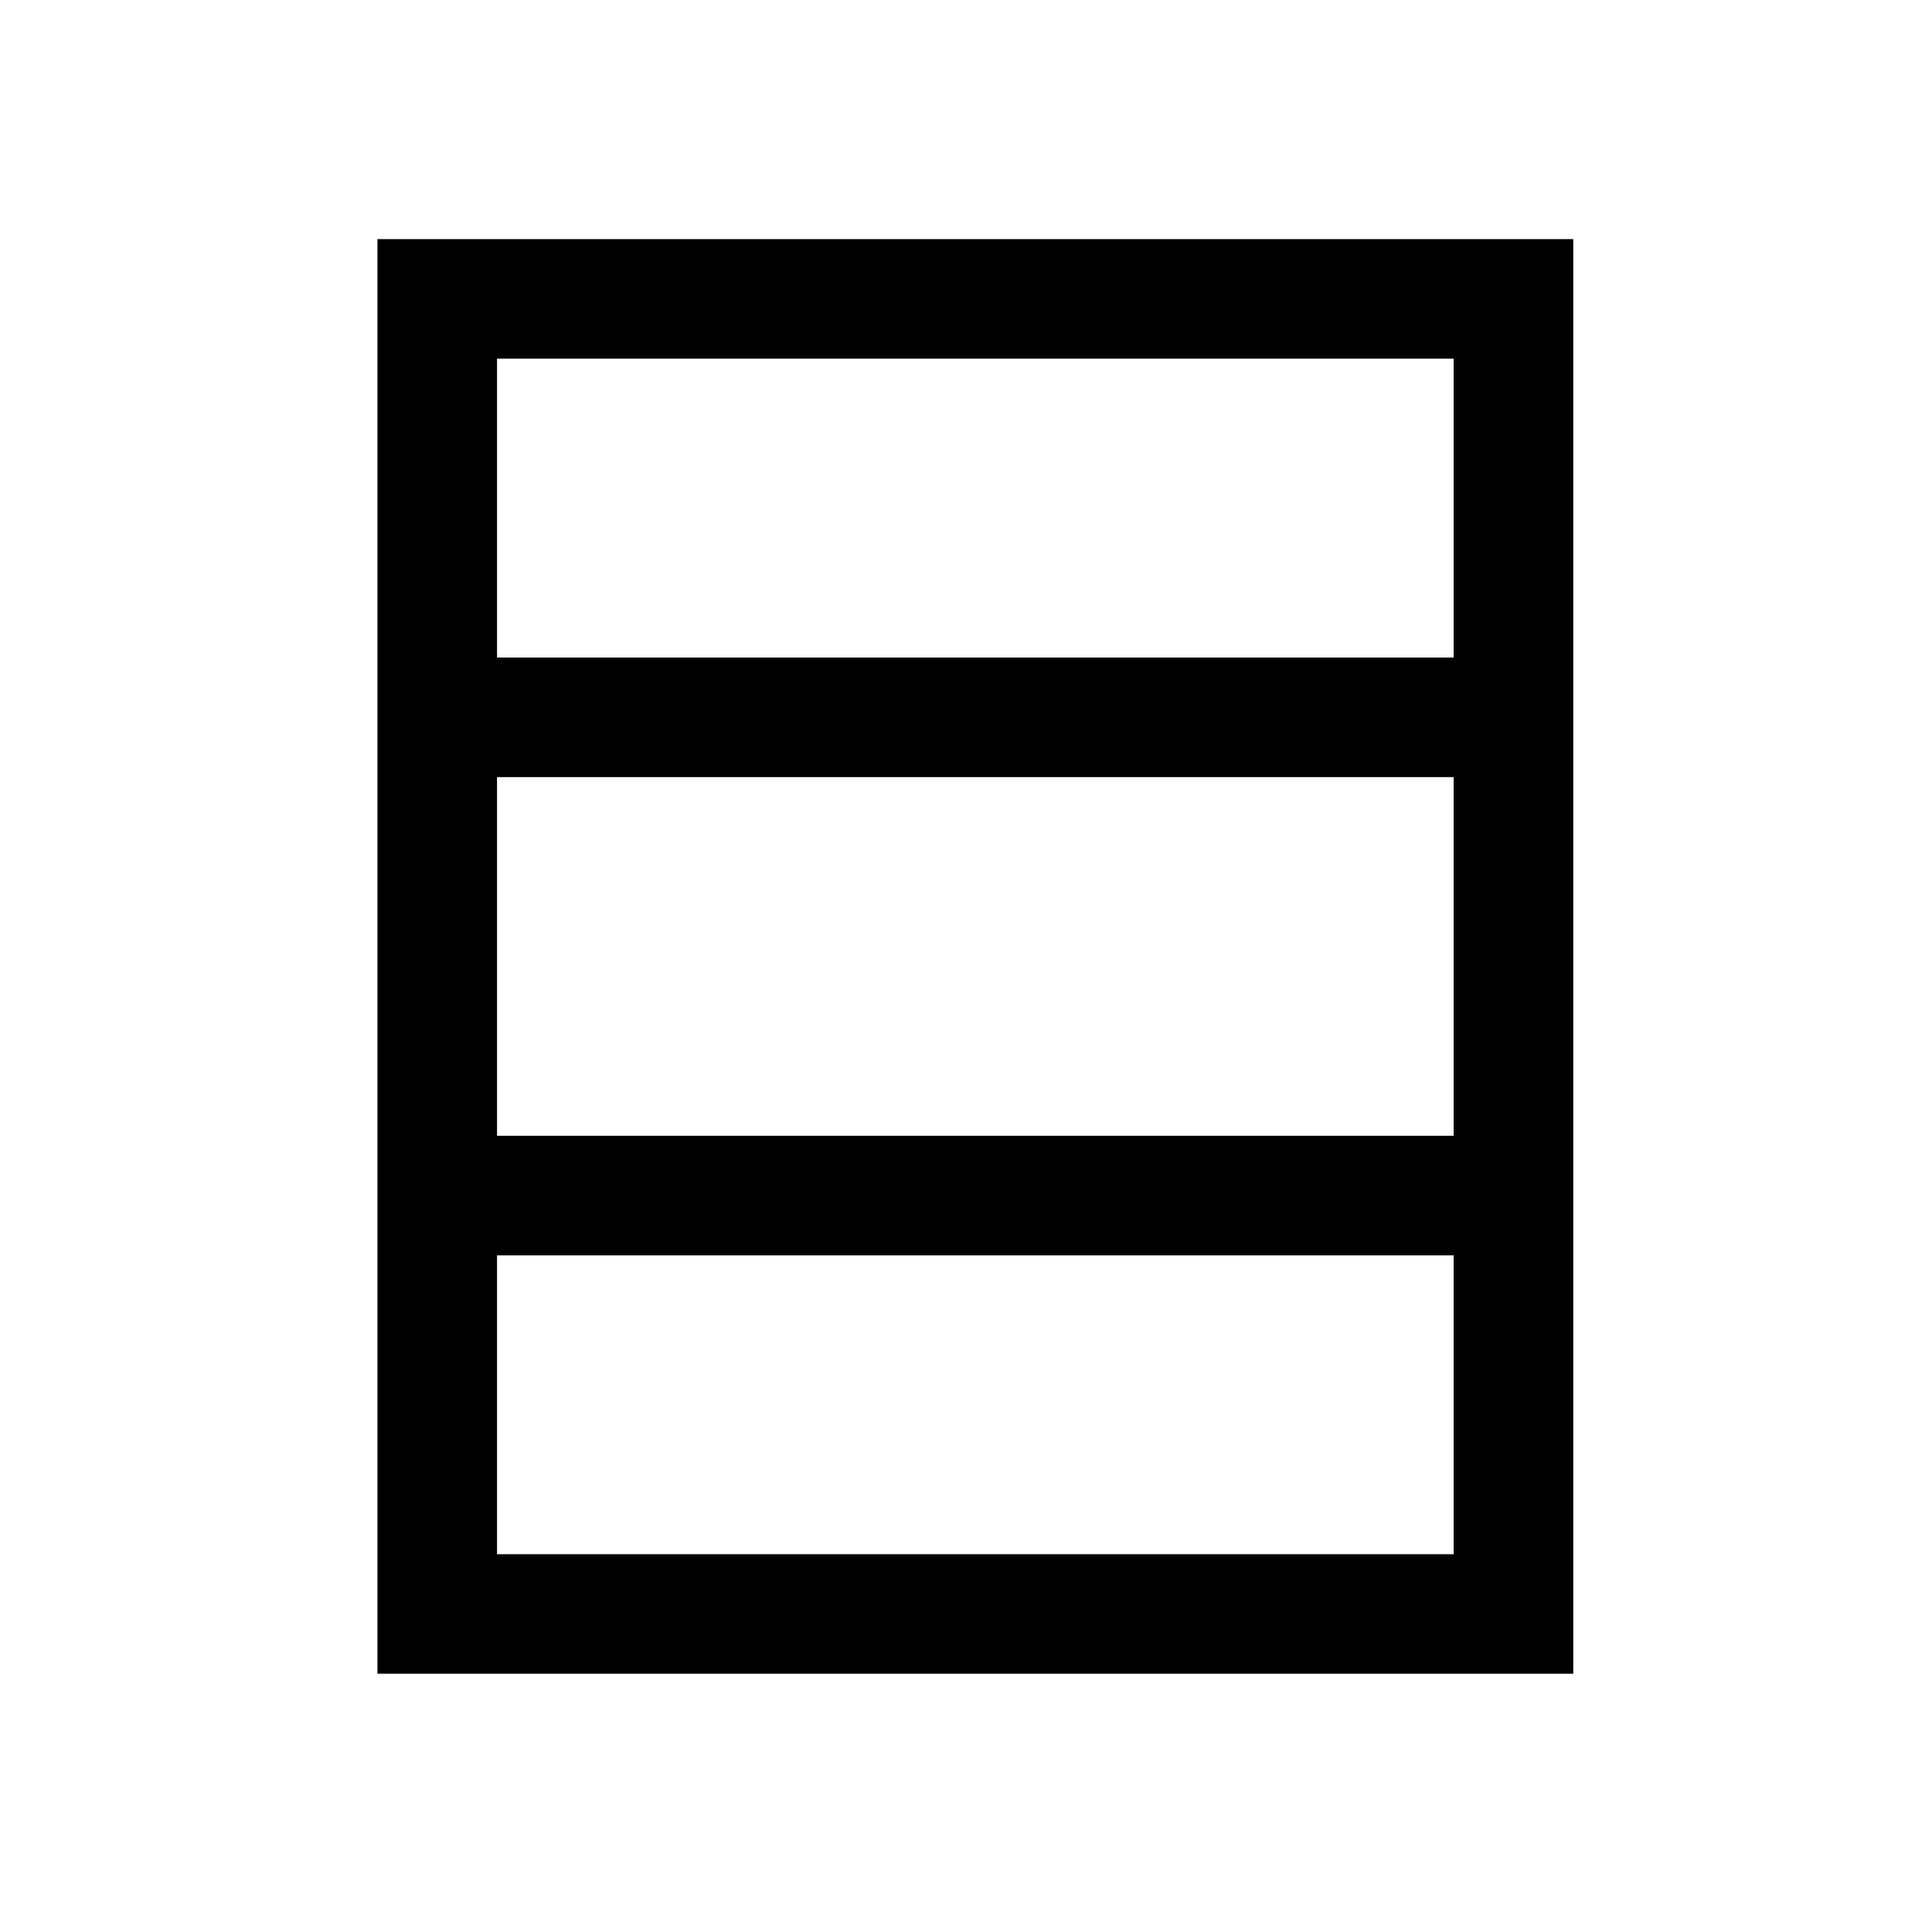 <?xml version="1.0" standalone="no"?>
<!DOCTYPE svg PUBLIC "-//W3C//DTD SVG 1.1//EN" "http://www.w3.org/Graphics/SVG/1.1/DTD/svg11.dtd" >
<svg xmlns="http://www.w3.org/2000/svg" xmlns:xlink="http://www.w3.org/1999/xlink" version="1.1" viewBox="-10 0 1034 1024">
   <path fill="currentColor"
d="M192 128v768h640v-768h-640zM256 192h512v160h-512v-160zM256 416h512v192h-512v-192zM256 672h512v160h-512v-160z" />
</svg>
